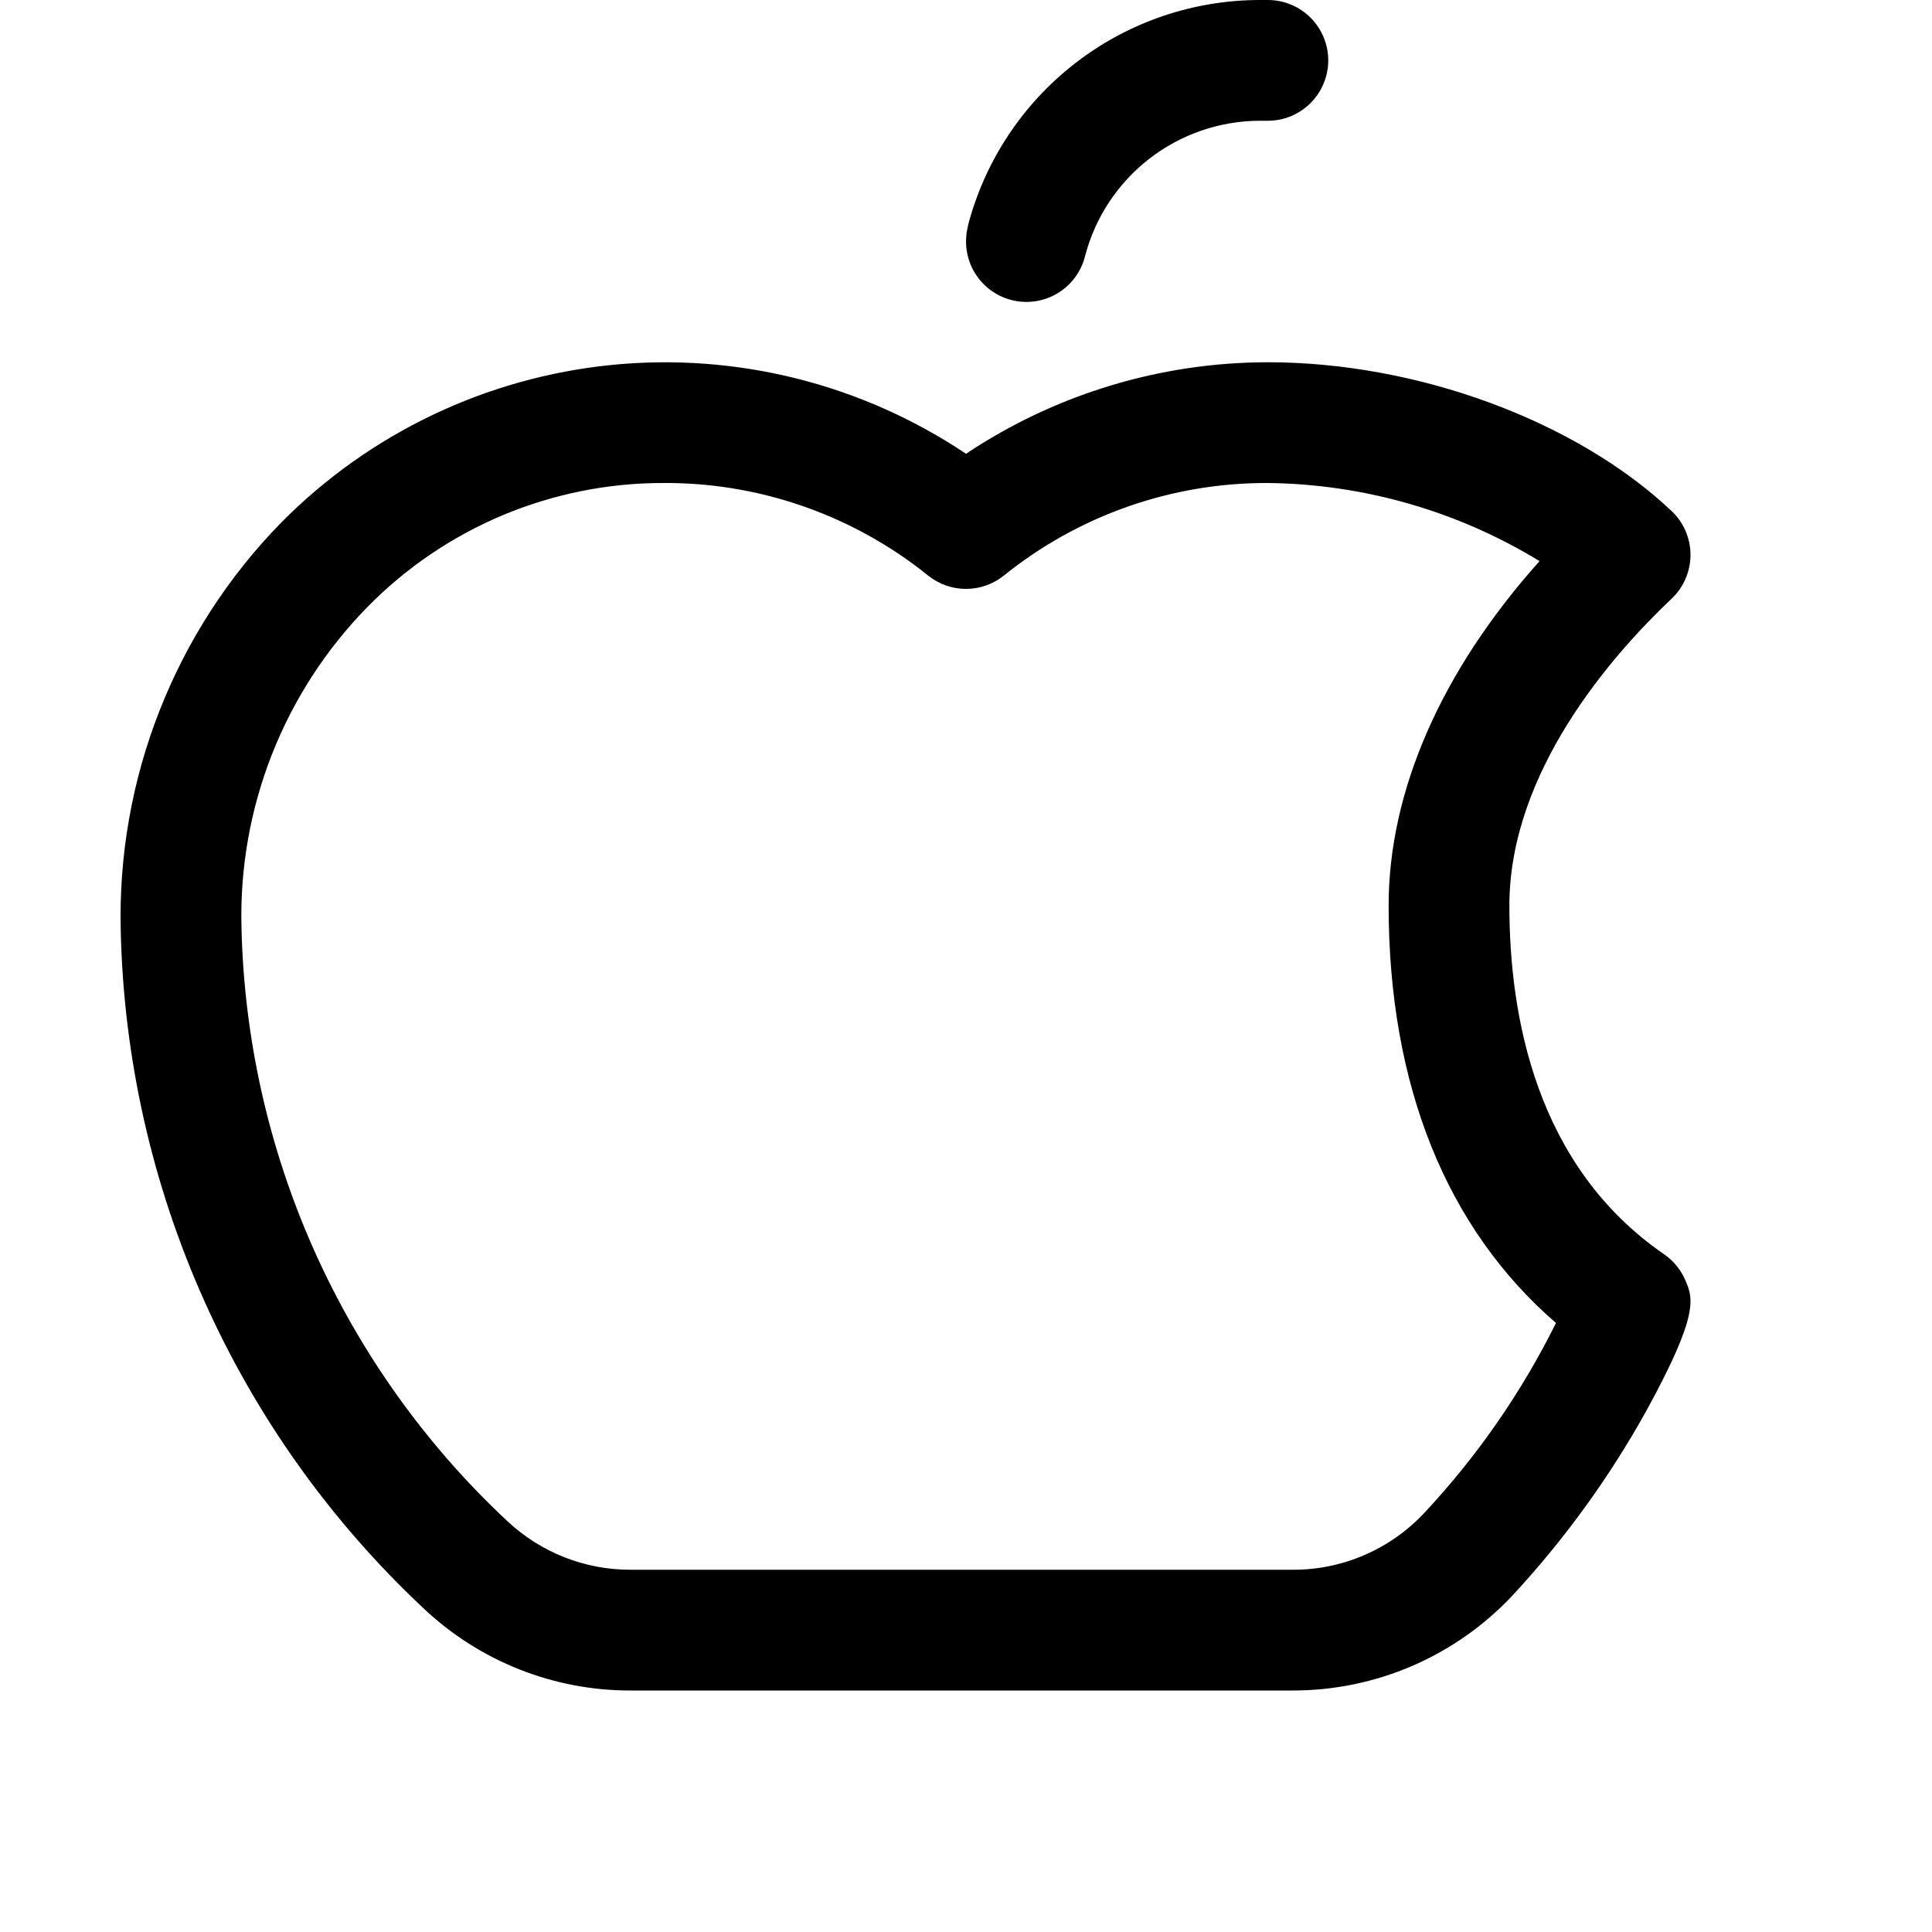 <svg width="32" height="32" viewBox="0 0 32 32" fill="none" xmlns="http://www.w3.org/2000/svg">
<path d="M27.912 21.199C27.837 21.027 27.716 20.88 27.562 20.774C25.441 19.316 25 16.83 25 15C25 12.791 26.683 10.867 27.687 9.916C27.786 9.823 27.865 9.71 27.918 9.585C27.972 9.46 28 9.326 28 9.19C28 9.054 27.972 8.92 27.918 8.795C27.865 8.67 27.786 8.557 27.687 8.464C26.102 6.968 23.477 6 21 6C19.22 6.001 17.48 6.529 16 7.516C14.272 6.358 12.195 5.838 10.126 6.045C8.057 6.253 6.124 7.174 4.661 8.652C3.786 9.545 3.1 10.605 2.643 11.769C2.186 12.932 1.967 14.175 2 15.425C2.049 17.534 2.518 19.612 3.38 21.538C4.241 23.464 5.478 25.199 7.017 26.641C7.945 27.517 9.173 28.004 10.448 28H21.409C22.09 28.001 22.765 27.863 23.392 27.592C24.018 27.322 24.582 26.926 25.049 26.429C25.913 25.498 26.661 24.465 27.276 23.354C28.154 21.75 28.041 21.5 27.912 21.199ZM23.584 25.066C23.304 25.363 22.967 25.599 22.593 25.759C22.219 25.92 21.816 26.002 21.409 26H10.448C9.685 26.003 8.949 25.711 8.394 25.186C7.046 23.925 5.964 22.407 5.209 20.723C4.455 19.038 4.044 17.22 4 15.375C3.972 14.395 4.143 13.419 4.5 12.505C4.858 11.592 5.395 10.76 6.081 10.059C6.722 9.404 7.487 8.885 8.332 8.531C9.177 8.178 10.084 7.997 11 8H11.097C12.655 8.016 14.162 8.557 15.375 9.535C15.552 9.677 15.773 9.754 16 9.754C16.227 9.754 16.447 9.677 16.625 9.535C17.864 8.536 19.409 7.994 21 8C22.589 8.018 24.143 8.465 25.5 9.294C23.875 11.109 23 13.102 23 15C23 17.971 23.955 20.341 25.772 21.913C25.2 23.065 24.463 24.127 23.584 25.066ZM16.029 3.75C16.306 2.676 16.933 1.725 17.81 1.046C18.687 0.367 19.765 -0.001 20.875 2.52202e-06H21C21.265 2.52202e-06 21.519 0.105 21.707 0.293C21.894 0.48 22 0.735 22 1C22 1.265 21.894 1.52 21.707 1.707C21.519 1.895 21.265 2 21 2H20.875C20.21 2 19.563 2.221 19.038 2.628C18.512 3.035 18.136 3.606 17.97 4.25C17.904 4.507 17.738 4.727 17.509 4.862C17.281 4.997 17.008 5.035 16.751 4.969C16.494 4.902 16.274 4.737 16.139 4.508C16.005 4.28 15.966 4.007 16.032 3.75H16.029Z" fill="black"/>
</svg>
